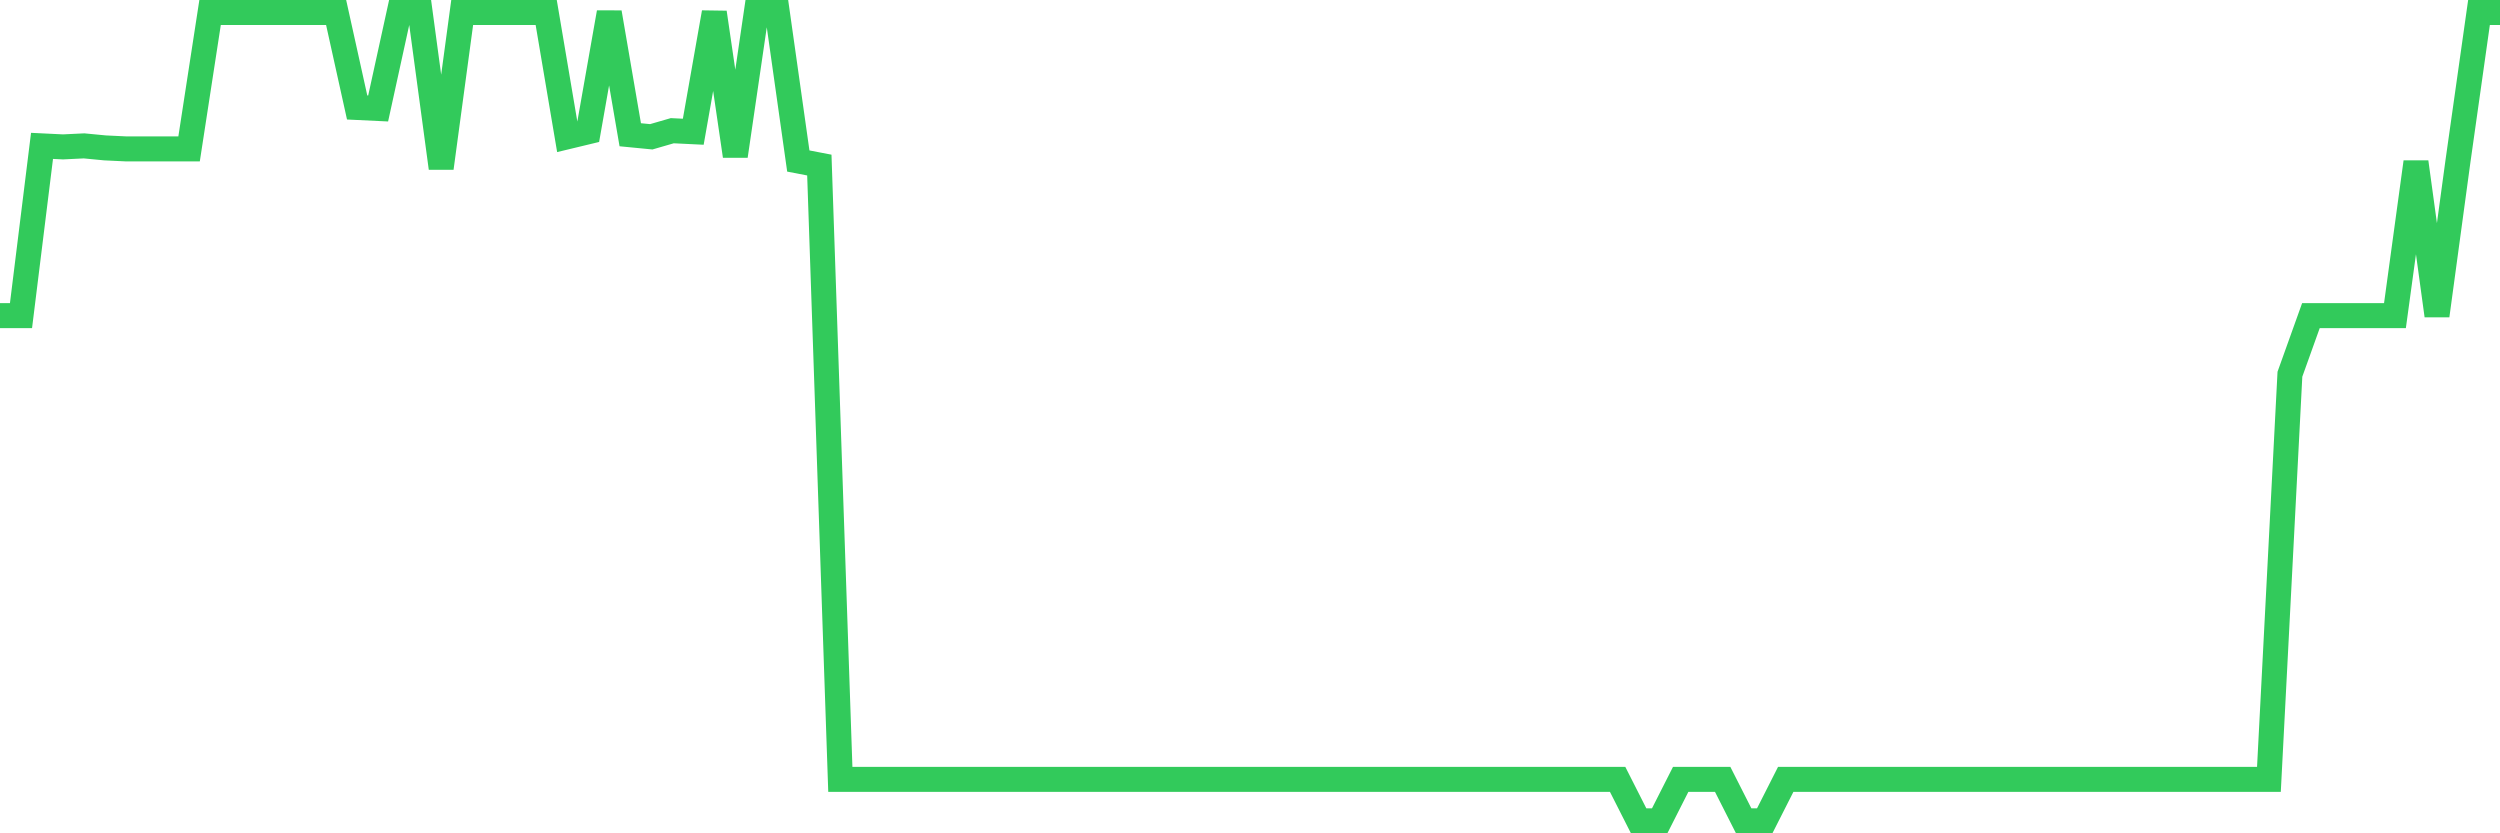 <svg
  xmlns="http://www.w3.org/2000/svg"
  xmlns:xlink="http://www.w3.org/1999/xlink"
  width="120"
  height="40"
  viewBox="0 0 120 40"
  preserveAspectRatio="none"
>
  <polyline
    points="0,15.15 1.008,15.15 2.017,7.002 3.025,7.051 4.034,7.002 5.042,7.099 6.05,7.147 7.059,7.147 8.067,7.147 9.076,7.147 10.084,0.6 11.092,0.6 12.101,0.6 13.109,0.6 14.118,0.6 15.126,0.6 16.134,0.6 17.143,5.159 18.151,5.207 19.16,0.6 20.168,0.6 21.176,8.069 22.185,0.6 23.193,0.6 24.202,0.6 25.21,0.6 26.218,0.6 27.227,6.566 28.235,6.323 29.244,0.6 30.252,6.468 31.261,6.566 32.269,6.274 33.277,6.323 34.286,0.6 35.294,7.487 36.303,0.6 37.311,0.6 38.319,7.729 39.328,7.923 40.336,37.411 41.345,37.411 42.353,37.411 43.361,37.411 44.37,37.411 45.378,37.411 46.387,37.411 47.395,37.411 48.403,37.411 49.412,37.411 50.42,37.411 51.429,37.411 52.437,37.411 53.445,37.411 54.454,37.411 55.462,37.411 56.471,37.411 57.479,37.411 58.487,37.411 59.496,37.411 60.504,37.411 61.513,37.411 62.521,37.411 63.529,37.411 64.538,37.411 65.546,37.411 66.555,37.411 67.563,37.411 68.571,37.411 69.58,37.411 70.588,37.411 71.597,37.411 72.605,37.411 73.613,37.411 74.622,37.411 75.63,37.411 76.639,37.411 77.647,37.411 78.655,39.4 79.664,39.4 80.672,37.411 81.681,37.411 82.689,37.411 83.697,39.4 84.706,39.4 85.714,37.411 86.723,37.411 87.731,37.411 88.739,37.411 89.748,37.411 90.756,37.411 91.765,37.411 92.773,37.411 93.782,37.411 94.79,37.411 95.798,37.411 96.807,37.411 97.815,37.411 98.824,37.411 99.832,37.411 100.84,37.411 101.849,37.411 102.857,37.411 103.866,37.411 104.874,37.411 105.882,37.411 106.891,37.411 107.899,37.411 108.908,37.411 109.916,17.963 110.924,15.15 111.933,15.15 112.941,15.15 113.95,15.15 114.958,15.15 115.966,7.778 116.975,15.15 117.983,7.729 118.992,0.6 120,0.6"
    fill="none"
    stroke="#32ca5b"
    stroke-width="1.2"
  >
  </polyline>
</svg>